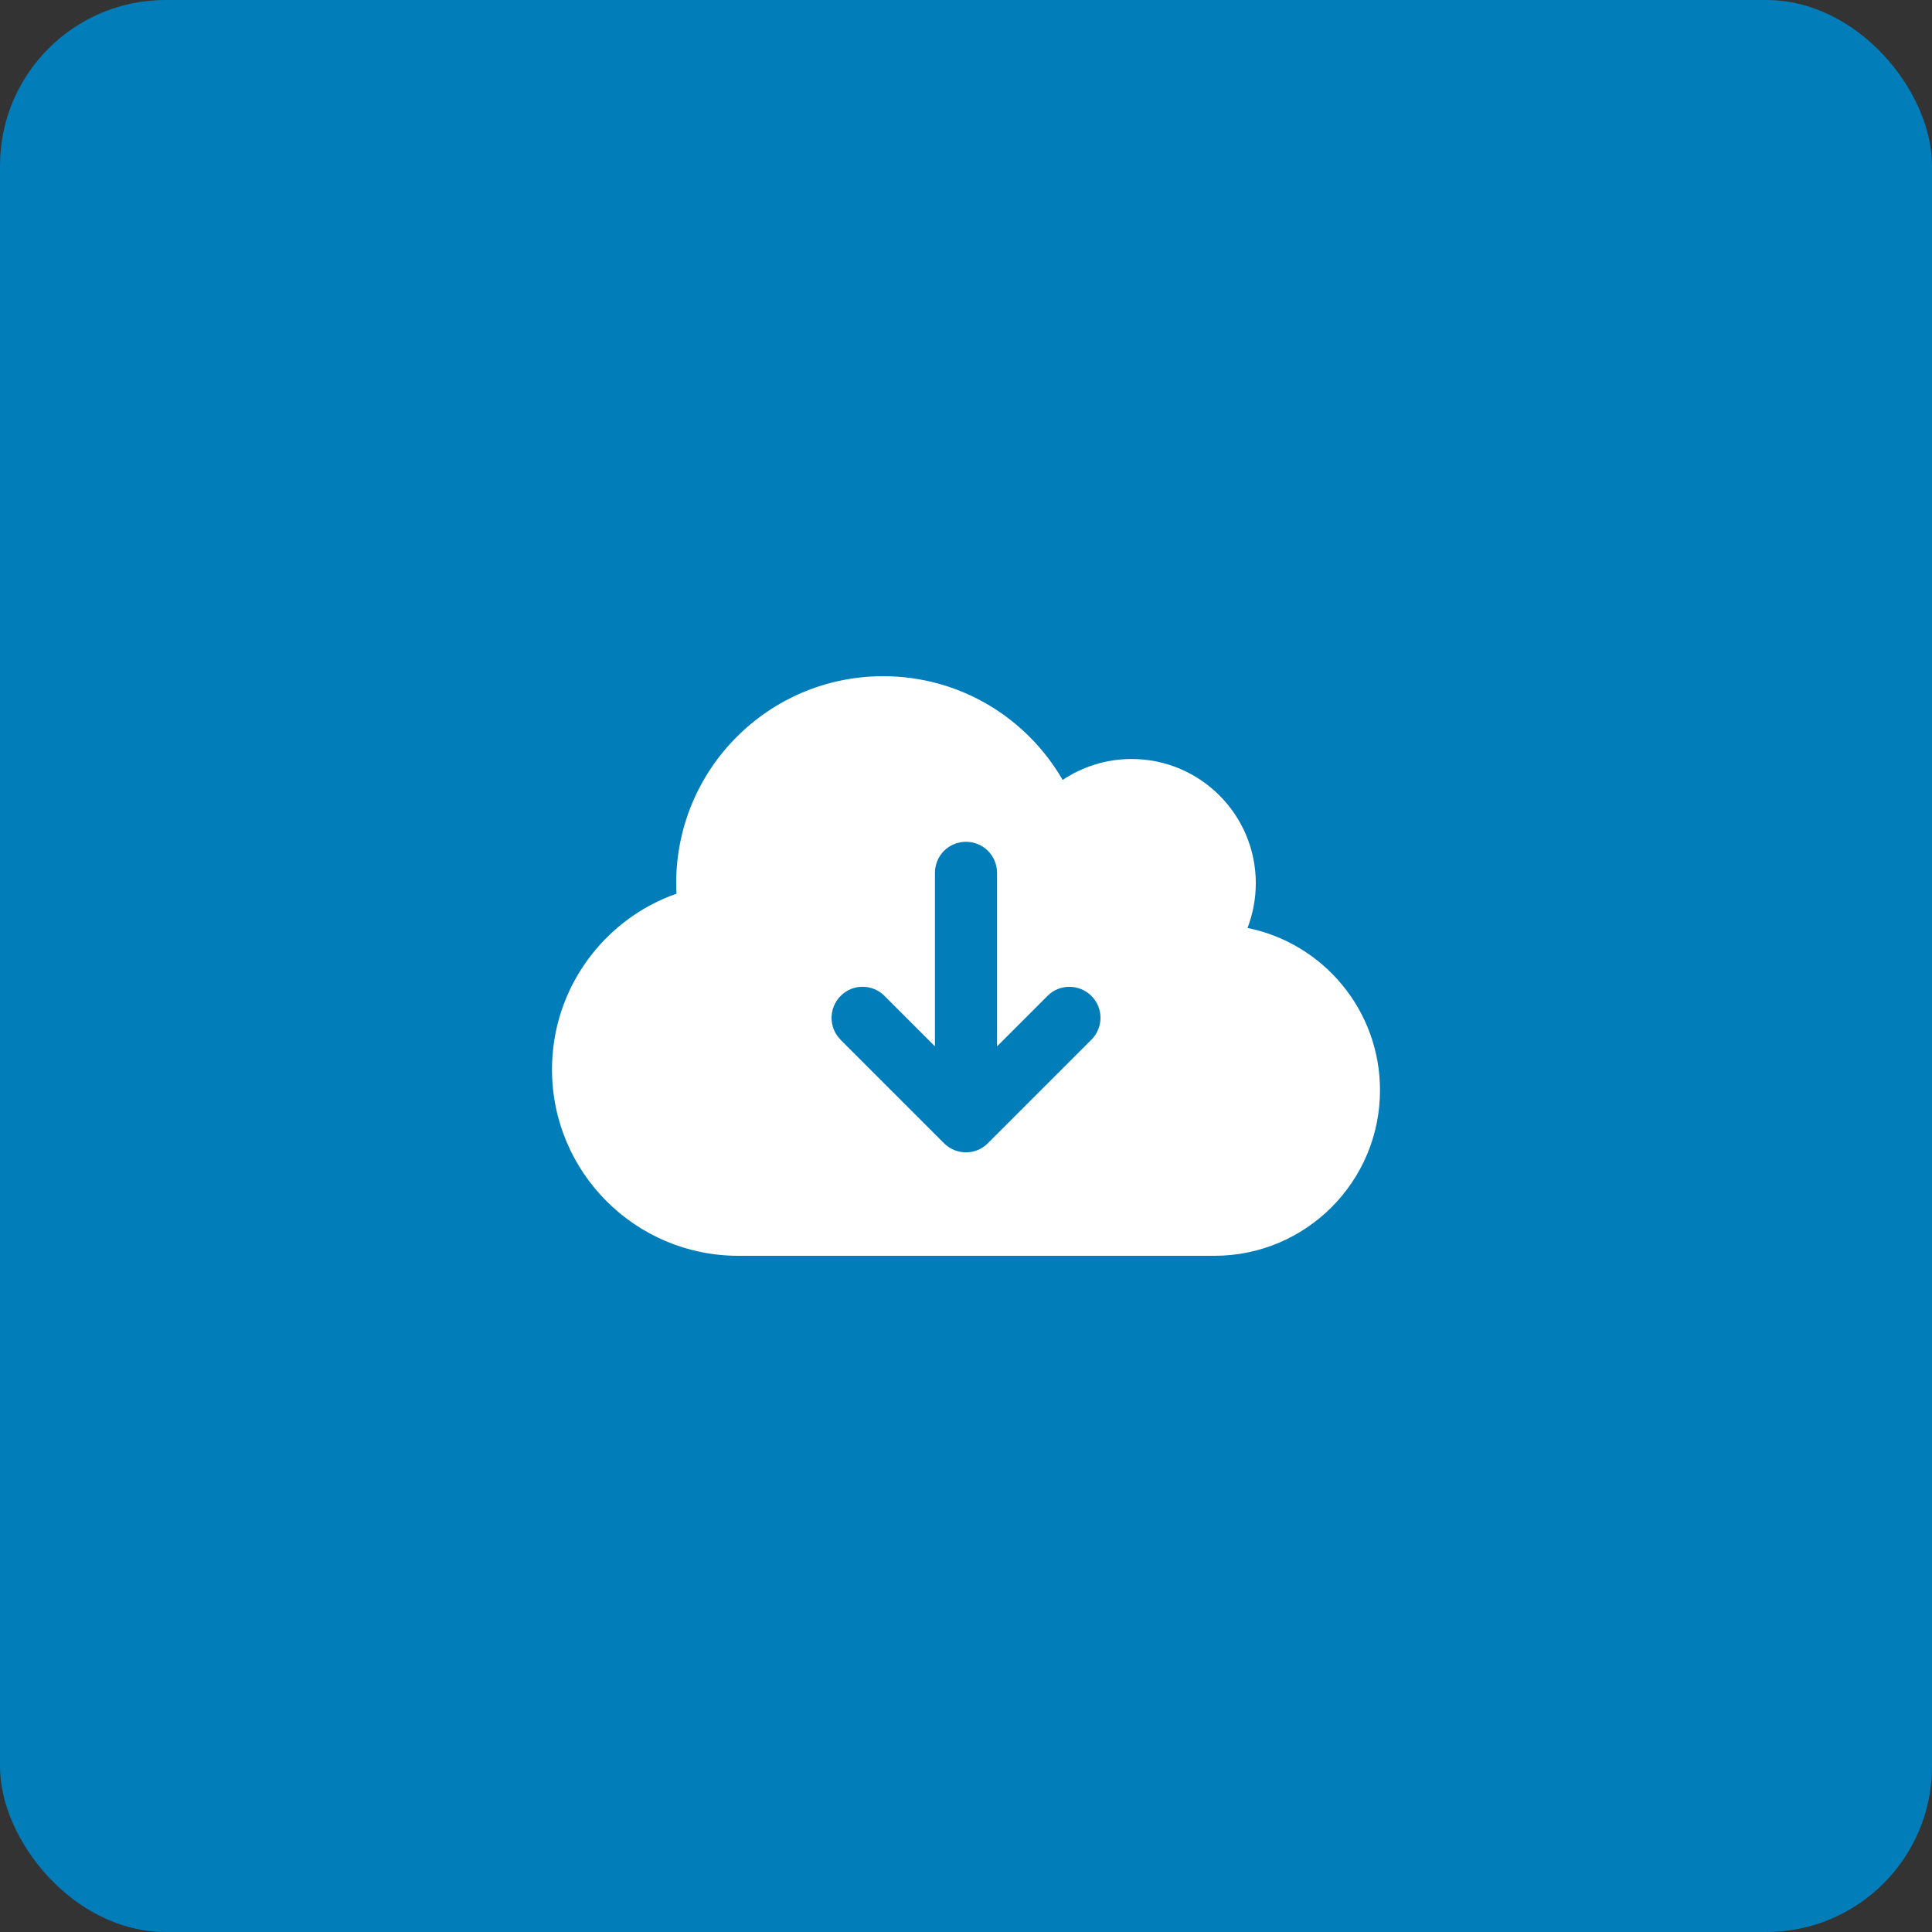 <svg width="70" height="70" viewBox="0 0 70 70" fill="none" xmlns="http://www.w3.org/2000/svg">
<rect x="0" y="0" width="70" height="70" fill="#333333" stroke="none"/>
<rect width="70" height="70" rx="6" fill="#017DBA"/>
<g clip-path="url(#clip0_232_1576)">
<path d="M26.75 45.5C23.023 45.5 20 42.477 20 38.75C20 35.806 21.884 33.303 24.509 32.38C24.505 32.253 24.5 32.127 24.5 32C24.5 27.856 27.856 24.5 32 24.5C34.78 24.5 37.203 26.009 38.502 28.259C39.214 27.781 40.077 27.5 41 27.5C43.484 27.5 45.5 29.516 45.5 32C45.5 32.572 45.392 33.116 45.2 33.622C47.938 34.175 50 36.598 50 39.5C50 42.814 47.314 45.5 44 45.5H26.75ZM30.453 37.672L34.203 41.422C34.644 41.862 35.356 41.862 35.792 41.422L39.542 37.672C39.983 37.231 39.983 36.519 39.542 36.083C39.102 35.647 38.389 35.642 37.953 36.083L36.125 37.911V31.625C36.125 31.002 35.623 30.5 35 30.5C34.377 30.5 33.875 31.002 33.875 31.625V37.911L32.047 36.083C31.606 35.642 30.894 35.642 30.458 36.083C30.022 36.523 30.017 37.236 30.458 37.672H30.453Z" fill="white"/>
</g>
<defs>
<clipPath id="clip0_232_1576">
<rect width="30" height="21" fill="white" transform="translate(20 24.5)"/>
</clipPath>
</defs>
</svg>
